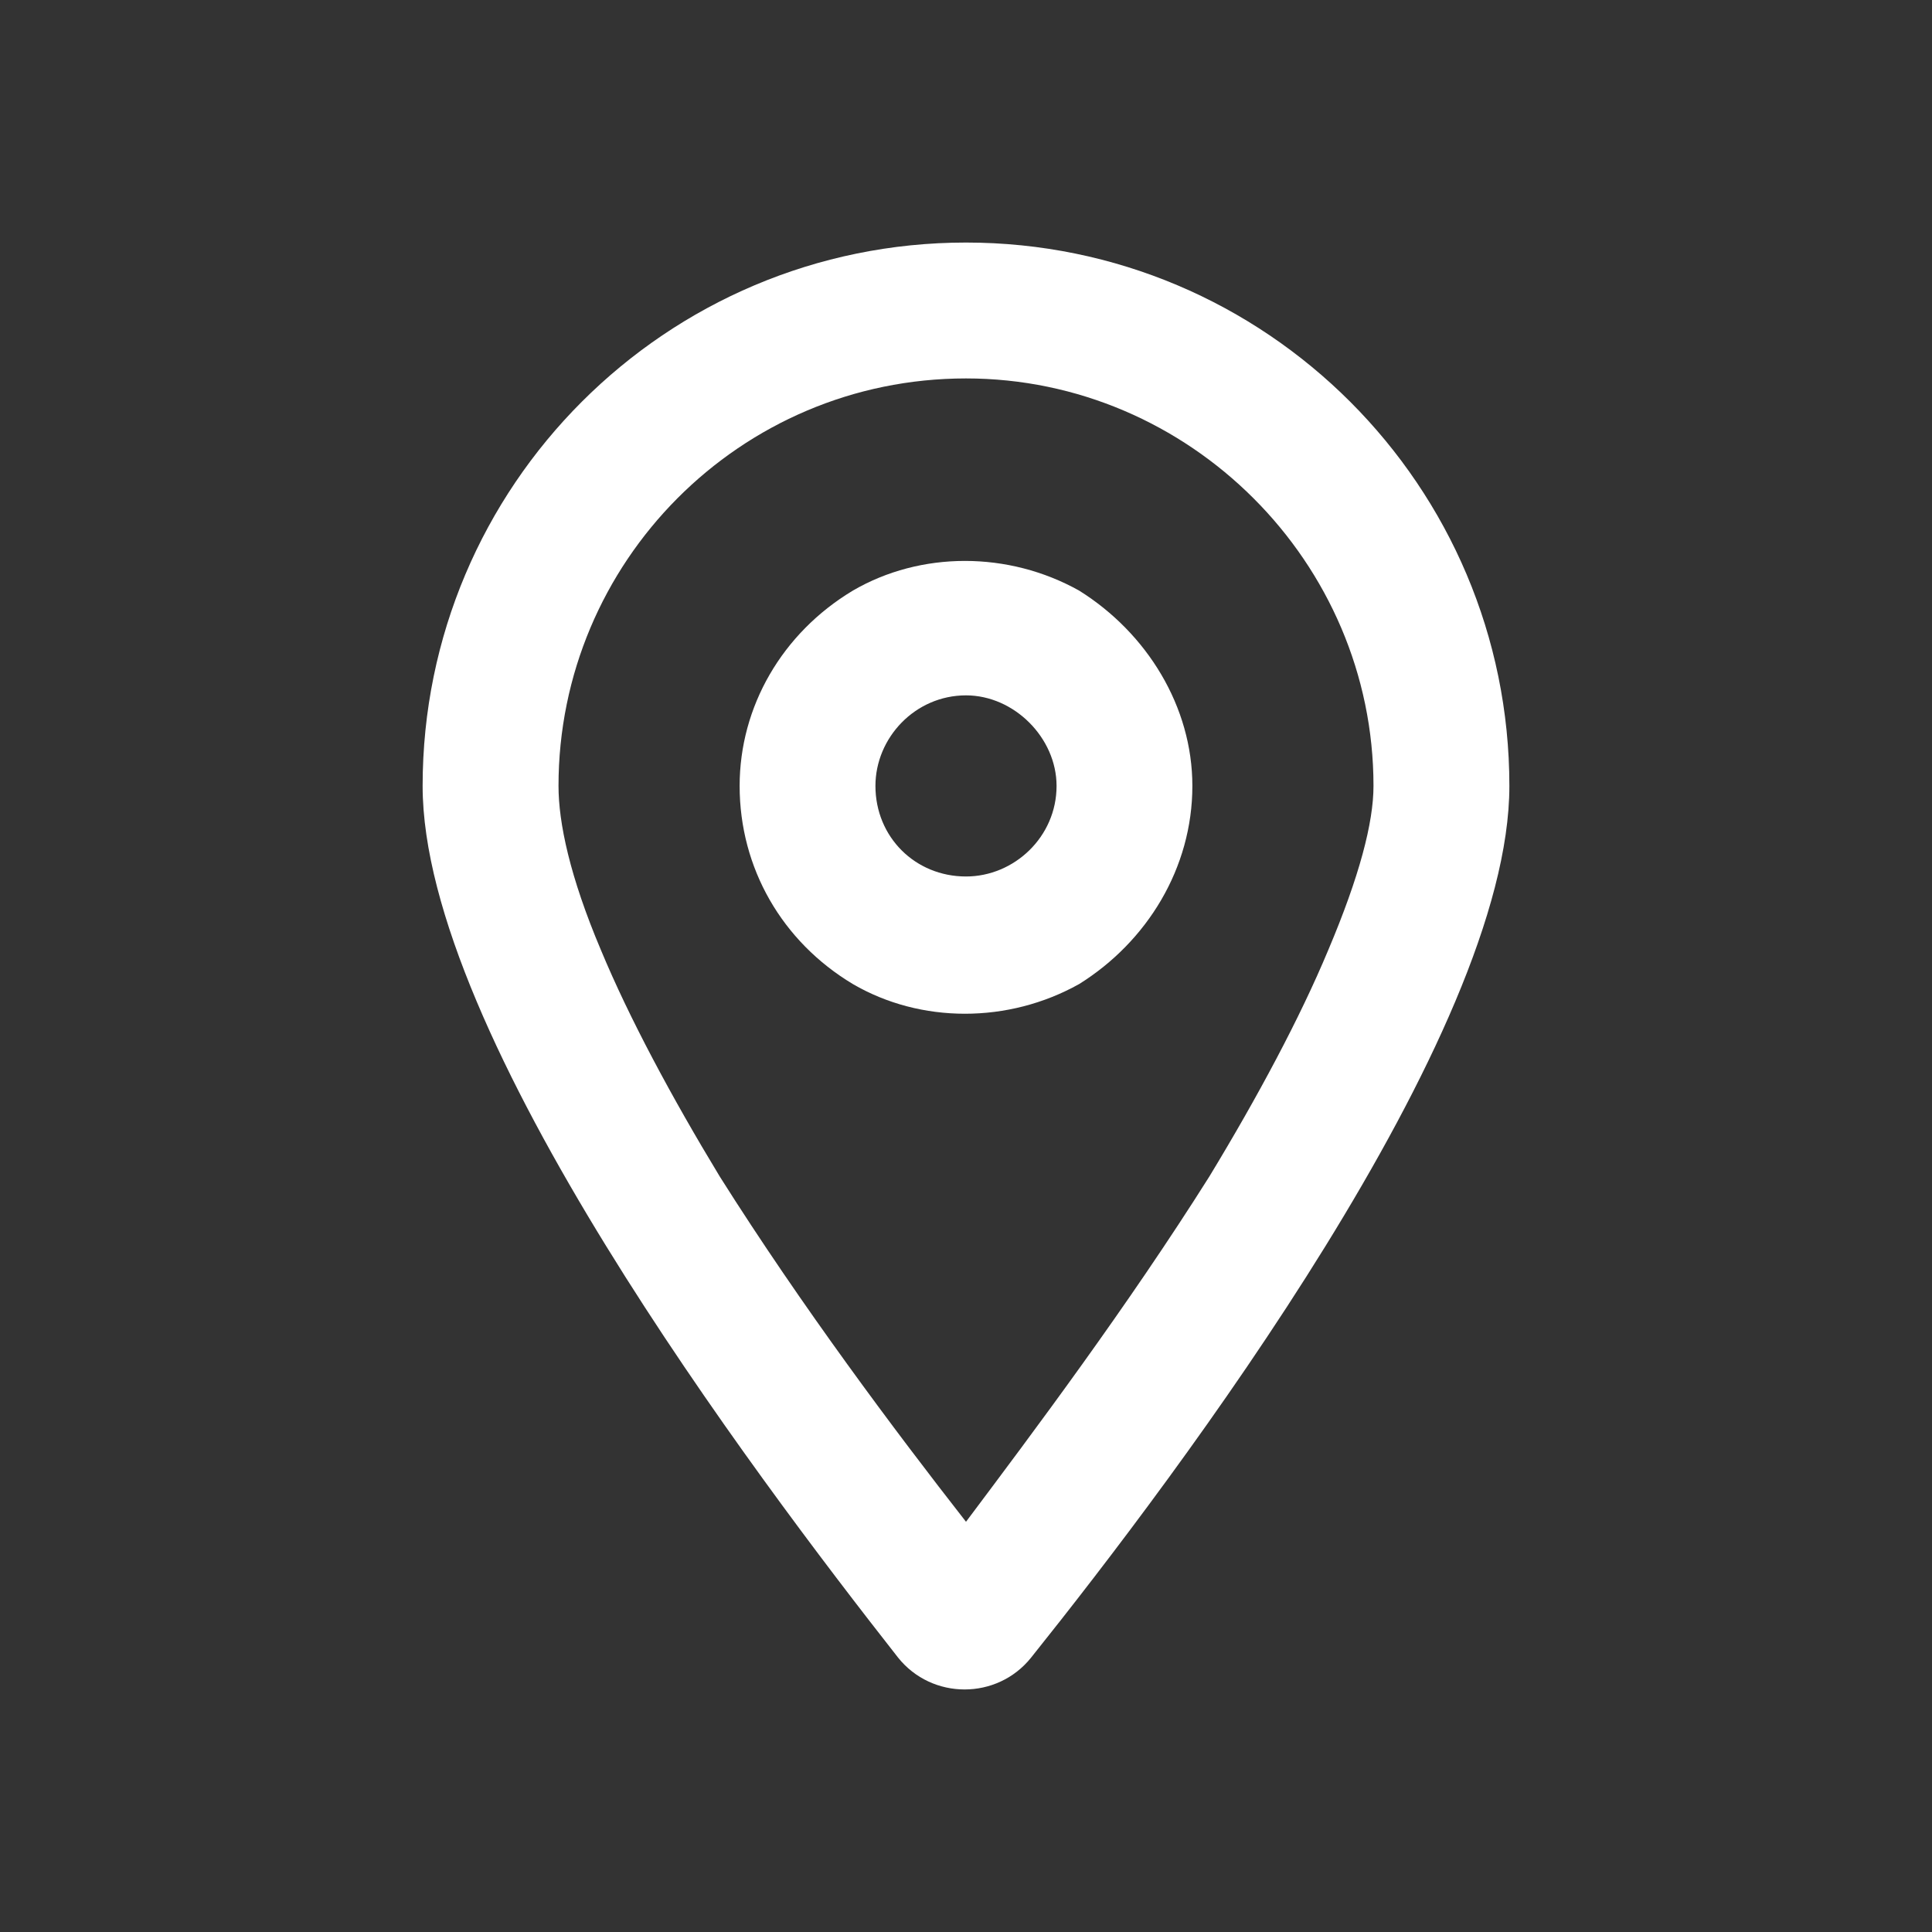 <?xml version="1.0" encoding="utf-8"?>
<svg xmlns="http://www.w3.org/2000/svg" fill="none" height="100%" overflow="visible" preserveAspectRatio="none" style="display: block;" viewBox="0 0 24 24" width="100%">
<rect x="0" y="0" width="24" height="24" fill="#333333" stroke="none"/>
<g id="Icon">
<path d="M17.062 9.763C17.062 6.986 14.777 4.701 12 4.701C9.188 4.701 6.938 6.986 6.938 9.763C6.938 10.22 7.078 10.888 7.465 11.802C7.816 12.646 8.344 13.63 8.941 14.615C9.961 16.232 11.121 17.779 12 18.904C12.844 17.779 14.004 16.232 15.023 14.615C15.621 13.63 16.148 12.646 16.5 11.802C16.887 10.888 17.062 10.22 17.062 9.763ZM18.75 9.763C18.75 12.857 14.637 18.306 12.809 20.591C12.387 21.119 11.578 21.119 11.156 20.591C9.363 18.306 5.25 12.857 5.25 9.763C5.25 6.037 8.273 3.013 12 3.013C15.727 3.013 18.75 6.037 18.75 9.763ZM13.125 9.763C13.125 9.166 12.598 8.638 12 8.638C11.367 8.638 10.875 9.166 10.875 9.763C10.875 10.396 11.367 10.888 12 10.888C12.598 10.888 13.125 10.396 13.125 9.763ZM9.188 9.763C9.188 8.779 9.715 7.865 10.594 7.337C11.438 6.845 12.527 6.845 13.406 7.337C14.25 7.865 14.812 8.779 14.812 9.763C14.812 10.783 14.25 11.697 13.406 12.224C12.527 12.716 11.438 12.716 10.594 12.224C9.715 11.697 9.188 10.783 9.188 9.763Z" fill="white" id="Location-dot"/>
</g>
</svg>